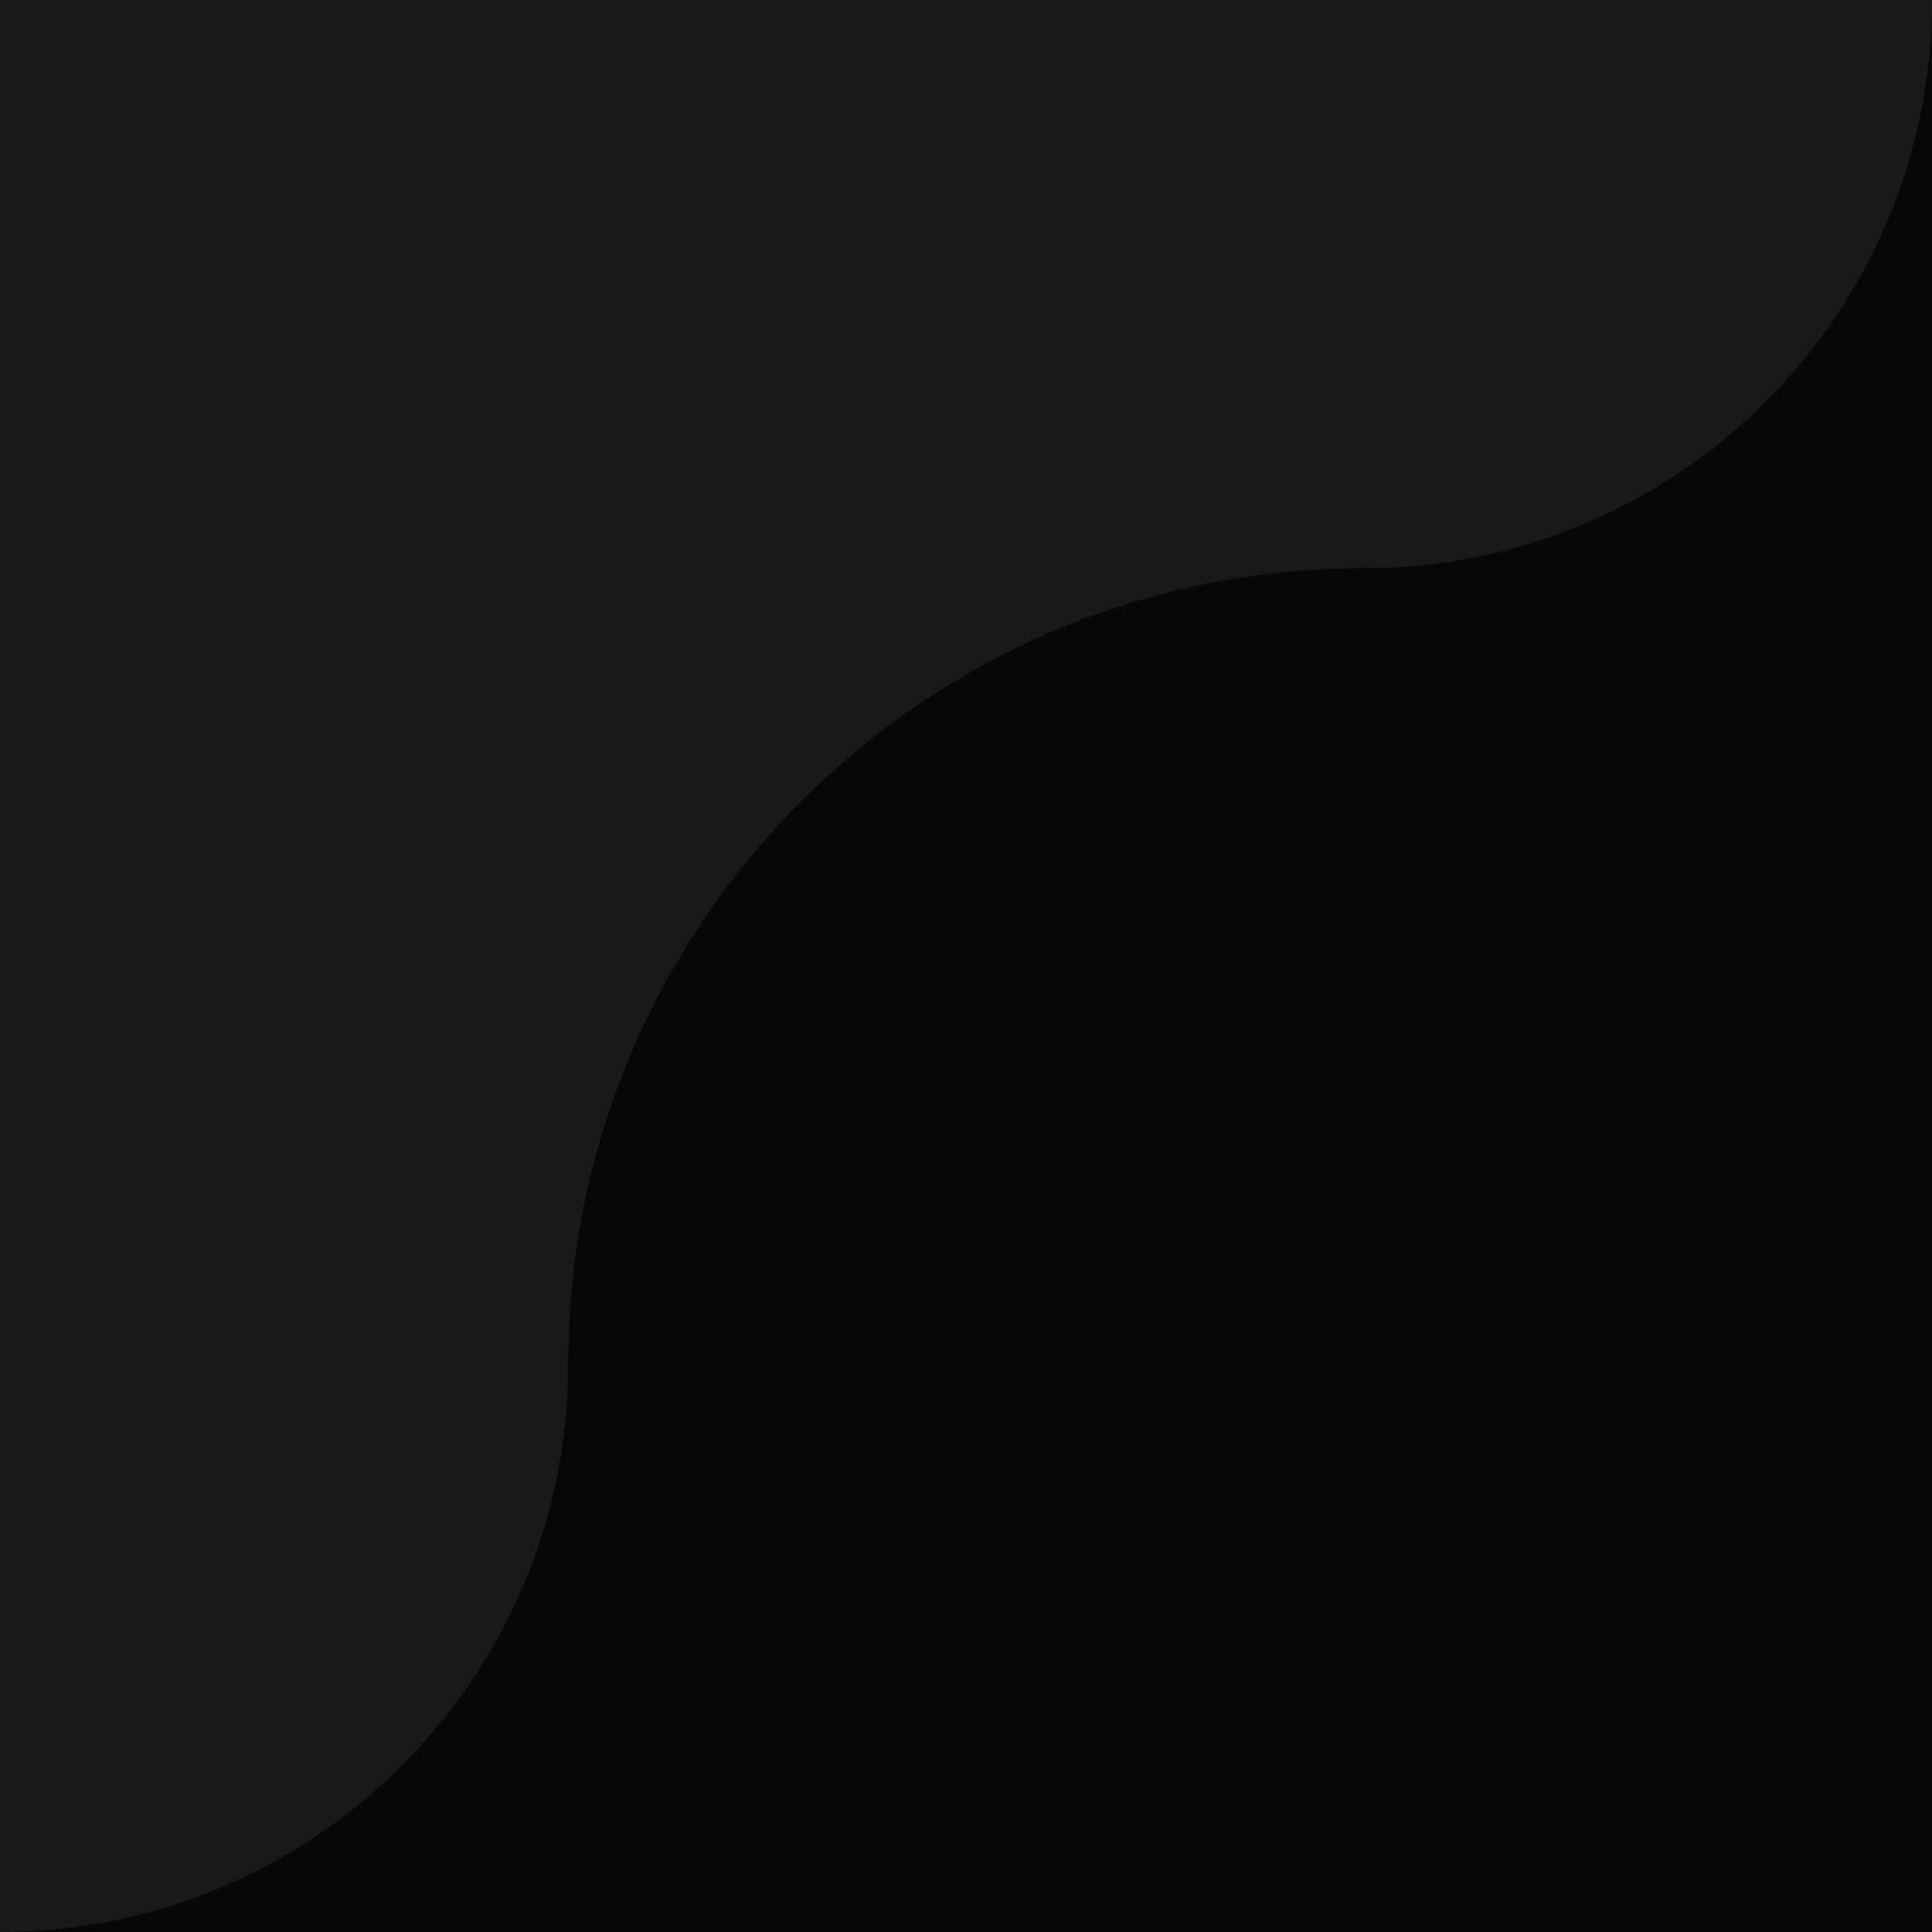 <?xml version="1.0" encoding="UTF-8"?> <svg xmlns="http://www.w3.org/2000/svg" width="68" height="68" viewBox="0 0 68 68" fill="none"><rect width="68" height="68" fill="#070707"></rect><path d="M0 -2.97237e-06L-2.97237e-06 68C11.046 68 20 59.046 20 48C20 32.536 32.536 20 48 20C59.046 20 68 11.046 68 0L0 -2.97237e-06Z" fill="#191919"></path></svg> 